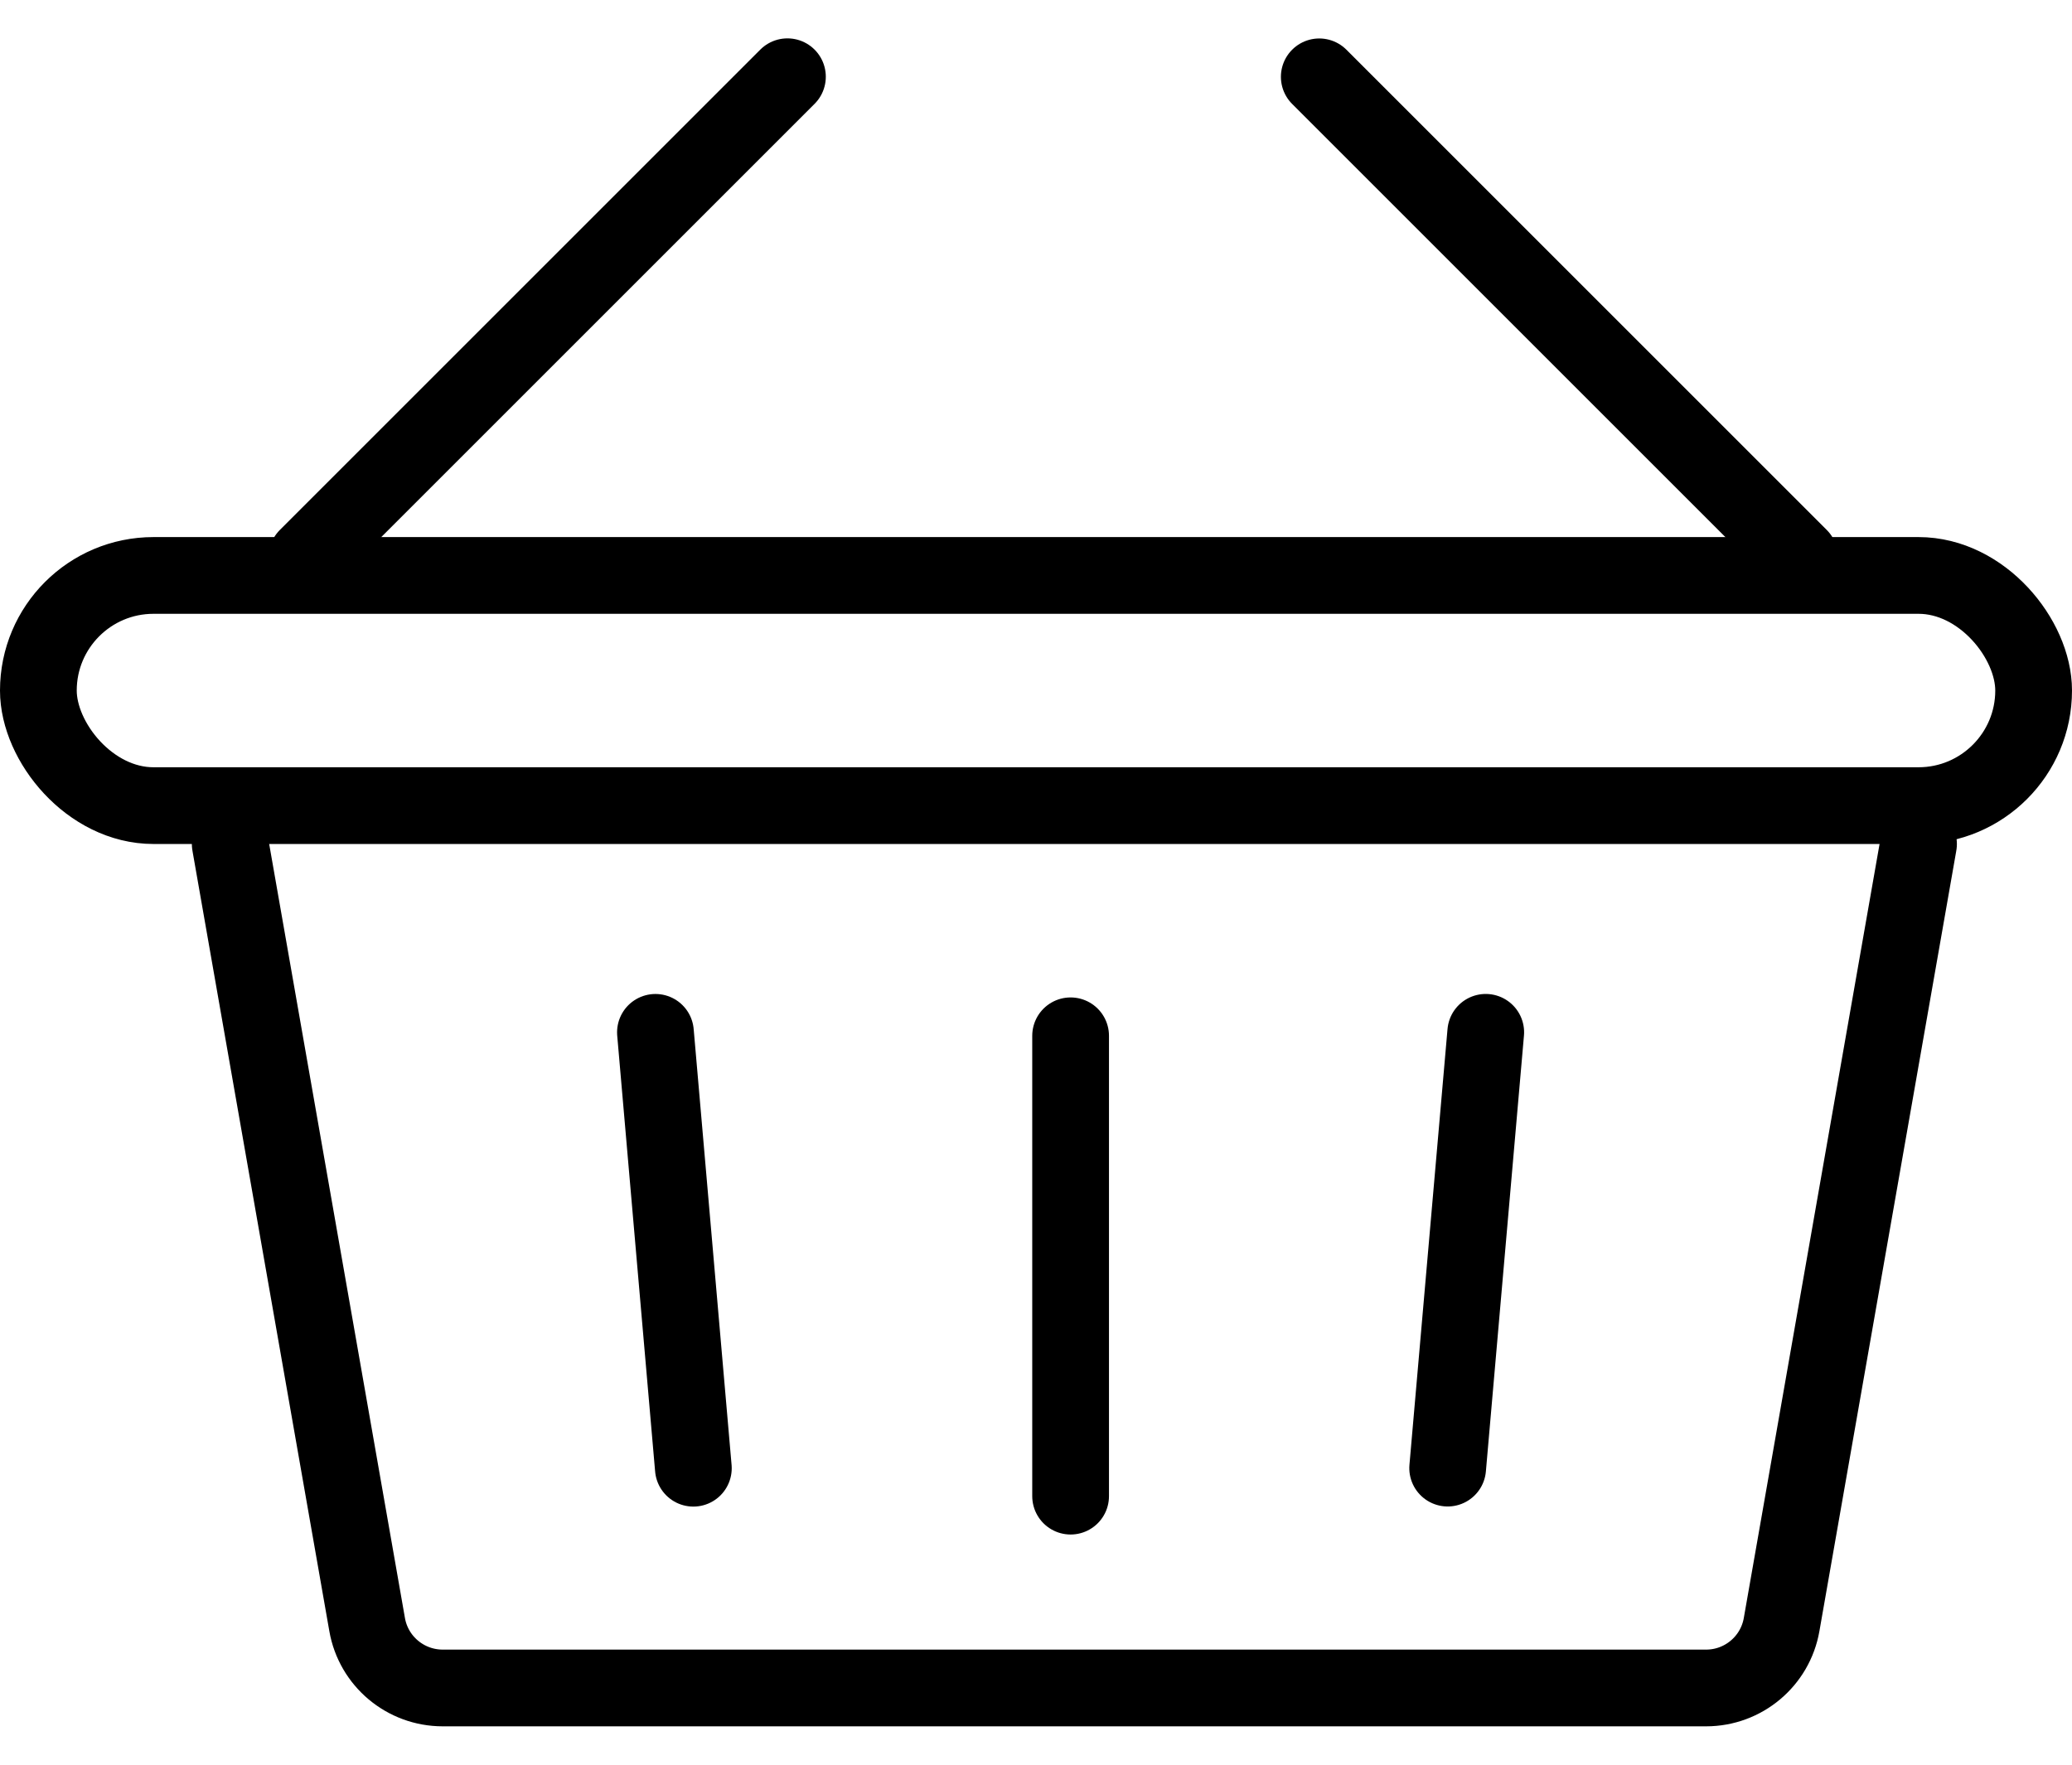 <svg width="27" height="23" viewBox="0 0 27 23" fill="none" xmlns="http://www.w3.org/2000/svg">
<rect x="0.5" y="7.5" width="26" height="3" rx="1.5" stroke="black"/>
<line x1="4" y1="7.261" x2="10.261" y2="1" stroke="black" stroke-linecap="round"/>
<line x1="0.5" y1="-0.5" x2="9.354" y2="-0.5" transform="matrix(-0.707 -0.707 -0.707 0.707 23.451 7.968)" stroke="black" stroke-linecap="round"/>
<path d="M3 11L4.784 21.173C4.867 21.651 5.283 22 5.769 22H22.232C22.717 22 23.133 21.651 23.216 21.173L25 11" stroke="black" stroke-linecap="round"/>
<line x1="8.541" y1="13.455" x2="9.035" y2="19.136" stroke="black" stroke-linecap="round"/>
<line x1="0.5" y1="-0.5" x2="6.203" y2="-0.5" transform="matrix(-0.087 0.996 0.996 0.087 19.902 13)" stroke="black" stroke-linecap="round"/>
<line x1="13.951" y1="19.5" x2="13.951" y2="13.5" stroke="black" stroke-linecap="round"/>
</svg>
